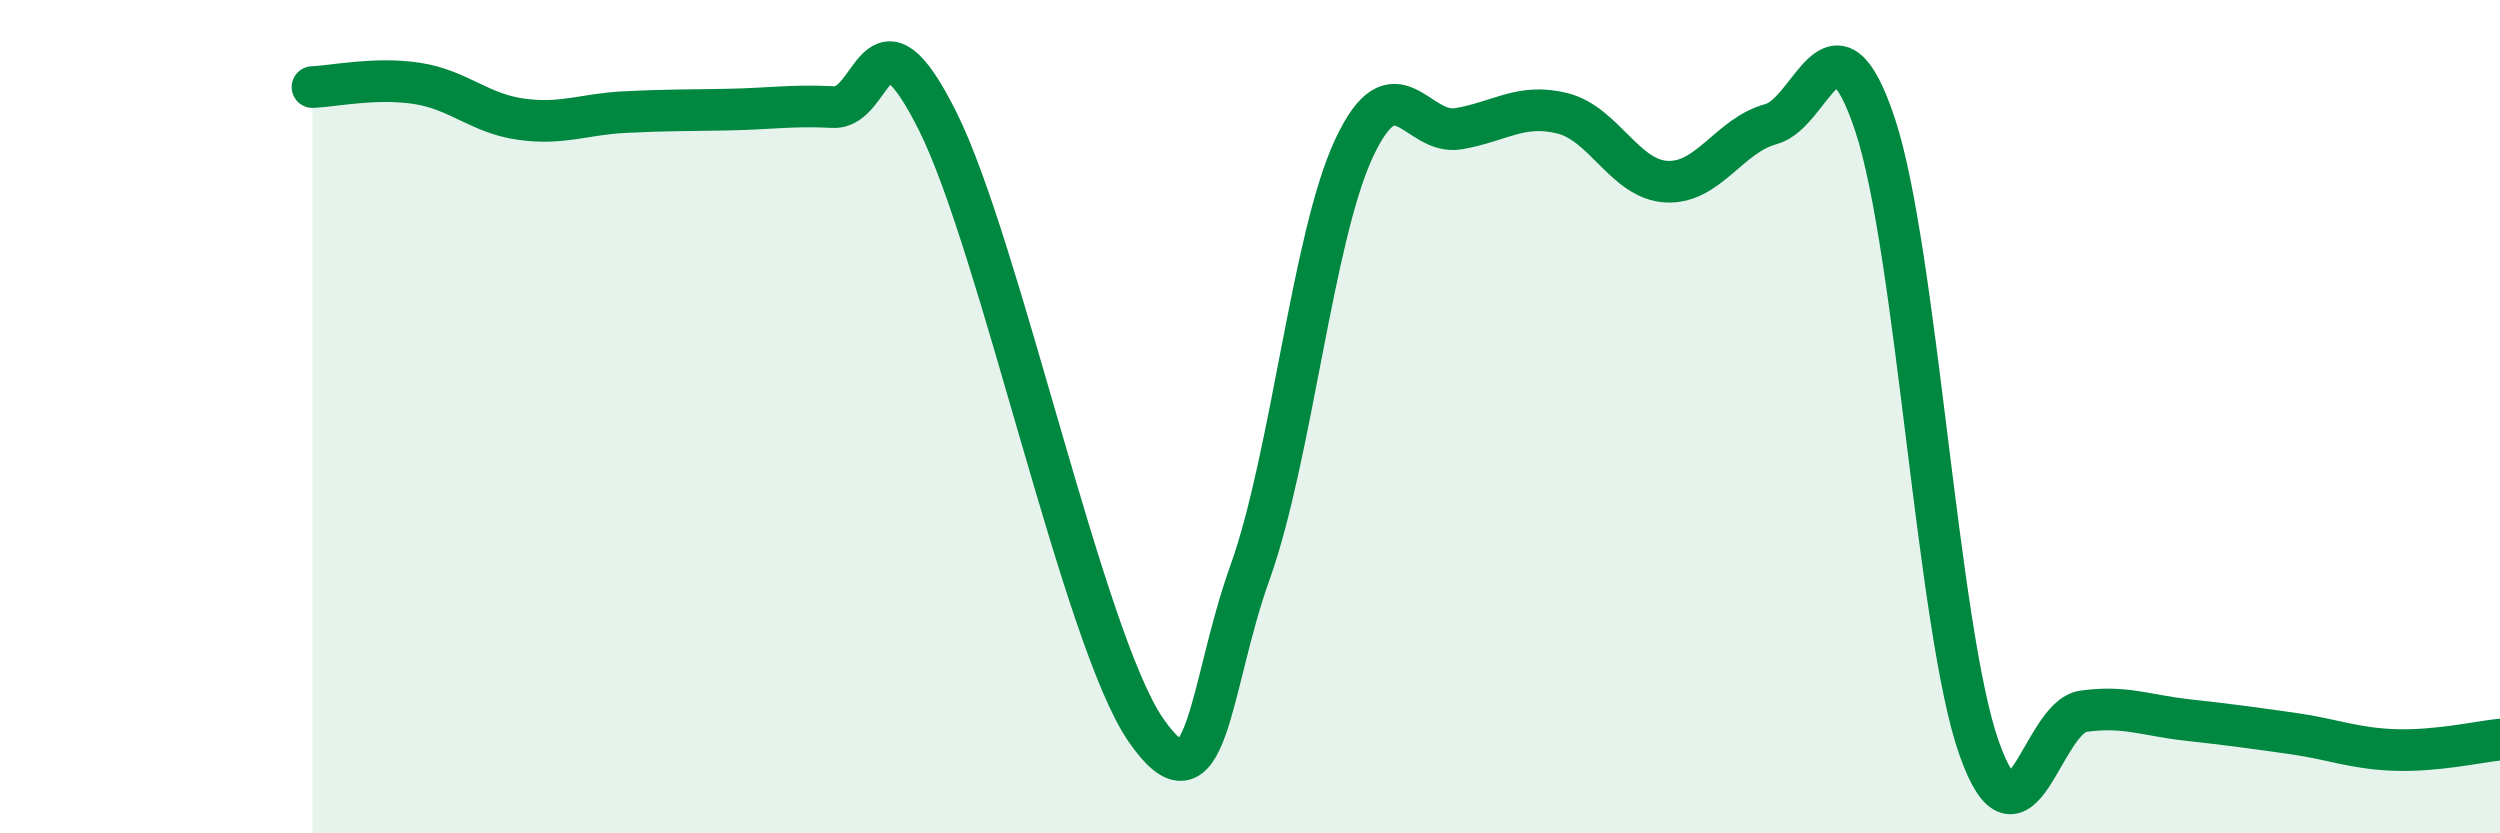 
    <svg width="60" height="20" viewBox="0 0 60 20" xmlns="http://www.w3.org/2000/svg">
      <path
        d="M 7.5,2.09 C 8,2.07 9,1.85 10,2 C 11,2.15 11.5,2.72 12.5,2.86 C 13.5,3 14,2.74 15,2.69 C 16,2.64 16.5,2.65 17.5,2.63 C 18.5,2.61 19,2.52 20,2.57 C 21,2.62 21,-0.09 22.5,2.9 C 24,5.89 26,15.35 27.5,17.52 C 29,19.69 29,16.53 30,13.74 C 31,10.95 31.5,5.68 32.5,3.55 C 33.5,1.42 34,3.26 35,3.09 C 36,2.92 36.5,2.47 37.5,2.72 C 38.5,2.97 39,4.31 40,4.36 C 41,4.41 41.5,3.25 42.5,2.98 C 43.5,2.71 44,-0.01 45,2.99 C 46,5.99 46.5,15.14 47.5,17.96 C 48.5,20.78 49,17.21 50,17.07 C 51,16.93 51.5,17.17 52.5,17.28 C 53.5,17.39 54,17.46 55,17.6 C 56,17.74 56.5,17.97 57.5,18 C 58.5,18.03 59.5,17.8 60,17.75L60 20L7.5 20Z"
        fill="#008740"
        opacity="0.1"
        stroke-linecap="round"
        stroke-linejoin="round"
      />
      <path
        d="M 7.5,2.09 C 8,2.07 9,1.85 10,2 C 11,2.15 11.5,2.72 12.5,2.86 C 13.5,3 14,2.74 15,2.69 C 16,2.64 16.5,2.65 17.5,2.63 C 18.5,2.61 19,2.52 20,2.57 C 21,2.62 21,-0.09 22.5,2.9 C 24,5.89 26,15.35 27.5,17.52 C 29,19.69 29,16.53 30,13.74 C 31,10.95 31.5,5.68 32.5,3.55 C 33.5,1.42 34,3.26 35,3.09 C 36,2.92 36.5,2.47 37.5,2.72 C 38.5,2.97 39,4.31 40,4.36 C 41,4.41 41.5,3.25 42.5,2.98 C 43.5,2.71 44,-0.01 45,2.99 C 46,5.99 46.5,15.14 47.5,17.96 C 48.5,20.78 49,17.21 50,17.07 C 51,16.93 51.5,17.17 52.5,17.28 C 53.5,17.39 54,17.46 55,17.6 C 56,17.74 56.5,17.97 57.5,18 C 58.5,18.03 59.5,17.8 60,17.75"
        stroke="#008740"
        stroke-width="1"
        fill="none"
        stroke-linecap="round"
        stroke-linejoin="round"
      />
    </svg>
  